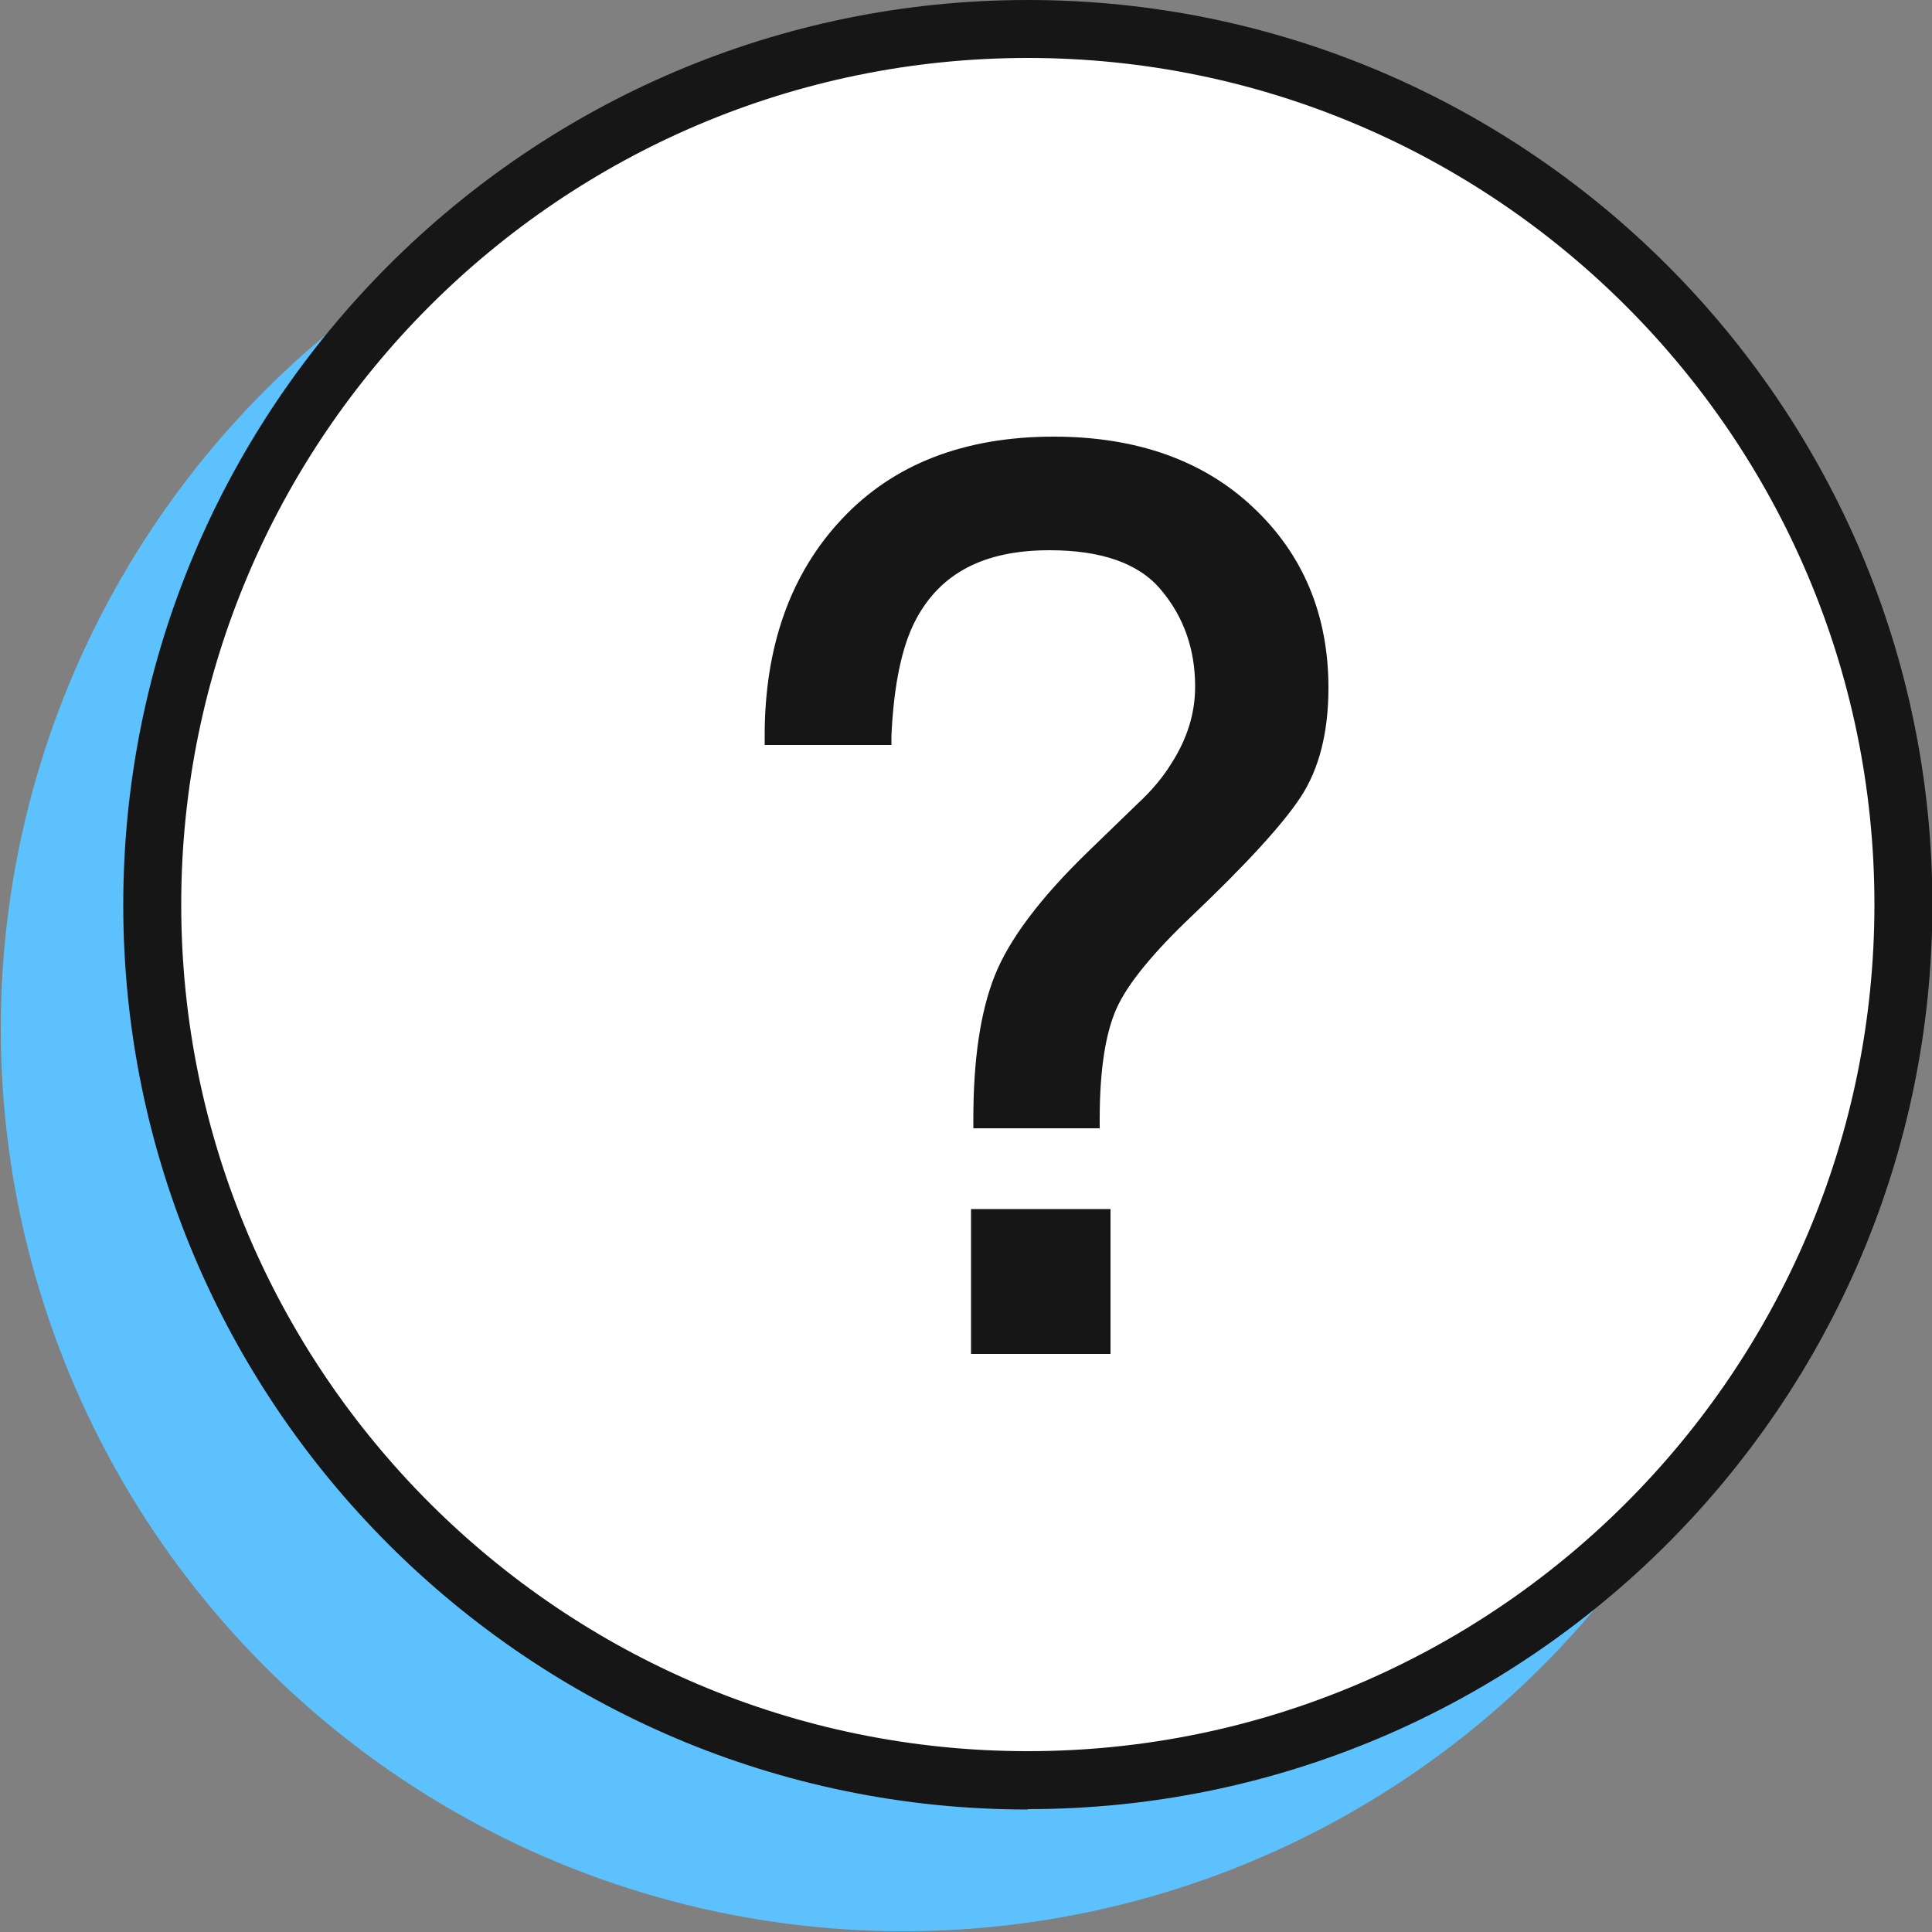 <?xml version="1.0" encoding="UTF-8"?>
<svg id="Icons" xmlns="http://www.w3.org/2000/svg" viewBox="0 0 50 50">
  <rect x="0" y="0" width="50" height="50" fill="#808080" stroke="none"/>
  <g>
    <circle cx="23.38" cy="26.62" r="23.36" style="fill: #5dc1fd;"/>
    <g>
      <circle cx="26.6" cy="23.41" r="22.66" style="fill: #fff;"/>
      <path d="M26.6,46.83c-12.91,0-23.41-10.5-23.41-23.41S13.69,0,26.6,0s23.41,10.5,23.41,23.41-10.5,23.41-23.41,23.41ZM26.6,1.5C14.52,1.5,4.69,11.33,4.69,23.41s9.83,21.91,21.91,21.91,21.91-9.83,21.91-21.91S38.68,1.5,26.6,1.5Z" style="fill: #161616;"/>
    </g>
    <g>
      <path d="M21.98,13.6c1.29-1.37,3.05-2.05,5.3-2.05,2.08,0,3.74,.59,4.99,1.76s1.87,2.67,1.87,4.49c0,1.1-.23,2-.68,2.69s-1.38,1.7-2.79,3.03c-1.02,.97-1.69,1.79-1.99,2.46s-.46,1.66-.46,2.98h-2.78c0-1.49,.18-2.69,.53-3.6,.35-.91,1.14-1.96,2.36-3.13l1.27-1.23c.38-.35,.69-.72,.93-1.11,.43-.68,.65-1.38,.65-2.11,0-1.02-.31-1.91-.93-2.66s-1.65-1.12-3.09-1.12c-1.78,0-3,.65-3.68,1.94-.38,.72-.6,1.76-.65,3.11h-2.78c0-2.25,.64-4.06,1.93-5.43Zm3.4,17.95h3.11v3.25h-3.11v-3.25Z" style="fill: #161616;"/>
      <path d="M28.74,35.04h-3.61v-3.75h3.61v3.75Zm-3.11-.5h2.61v-2.75h-2.61v2.75Zm2.84-5.34h-3.28v-.25c0-1.51,.18-2.76,.55-3.69,.37-.94,1.18-2.02,2.42-3.22l1.27-1.23c.37-.34,.67-.7,.89-1.06,.41-.64,.61-1.3,.61-1.98,0-.96-.29-1.8-.88-2.5-.57-.69-1.54-1.03-2.89-1.03-1.69,0-2.82,.59-3.46,1.8-.36,.68-.57,1.69-.63,3v.24h-3.28v-.25c0-2.3,.67-4.19,2-5.6h0c1.33-1.42,3.17-2.13,5.48-2.13,2.13,0,3.87,.61,5.16,1.83,1.3,1.22,1.95,2.79,1.95,4.67,0,1.15-.24,2.1-.72,2.83-.46,.7-1.41,1.74-2.82,3.08-.99,.94-1.65,1.74-1.94,2.38-.29,.64-.44,1.6-.44,2.87v.25Zm-2.78-.5h2.28c.02-1.22,.18-2.17,.48-2.83,.32-.71,.99-1.54,2.05-2.54,1.38-1.31,2.31-2.32,2.75-2.99,.42-.64,.64-1.5,.64-2.55,0-1.74-.6-3.19-1.8-4.31-1.2-1.12-2.82-1.69-4.82-1.69-2.16,0-3.88,.67-5.12,1.98-1.19,1.26-1.81,2.95-1.86,5.01h2.29c.07-1.27,.3-2.27,.67-2.98,.72-1.37,2.04-2.07,3.91-2.07,1.51,0,2.61,.41,3.28,1.22,.66,.79,.99,1.74,.99,2.82,0,.77-.23,1.53-.69,2.24-.25,.4-.57,.79-.97,1.16l-1.27,1.23c-1.19,1.15-1.97,2.17-2.31,3.04-.32,.83-.49,1.92-.51,3.26Z" style="fill: #161616;"/>
    </g>
  </g>
  <g id="_50x50_Spacers" data-name="50x50 Spacers">
    <rect y="0" width="50" height="50" style="fill: none;"/>
  </g>
</svg>